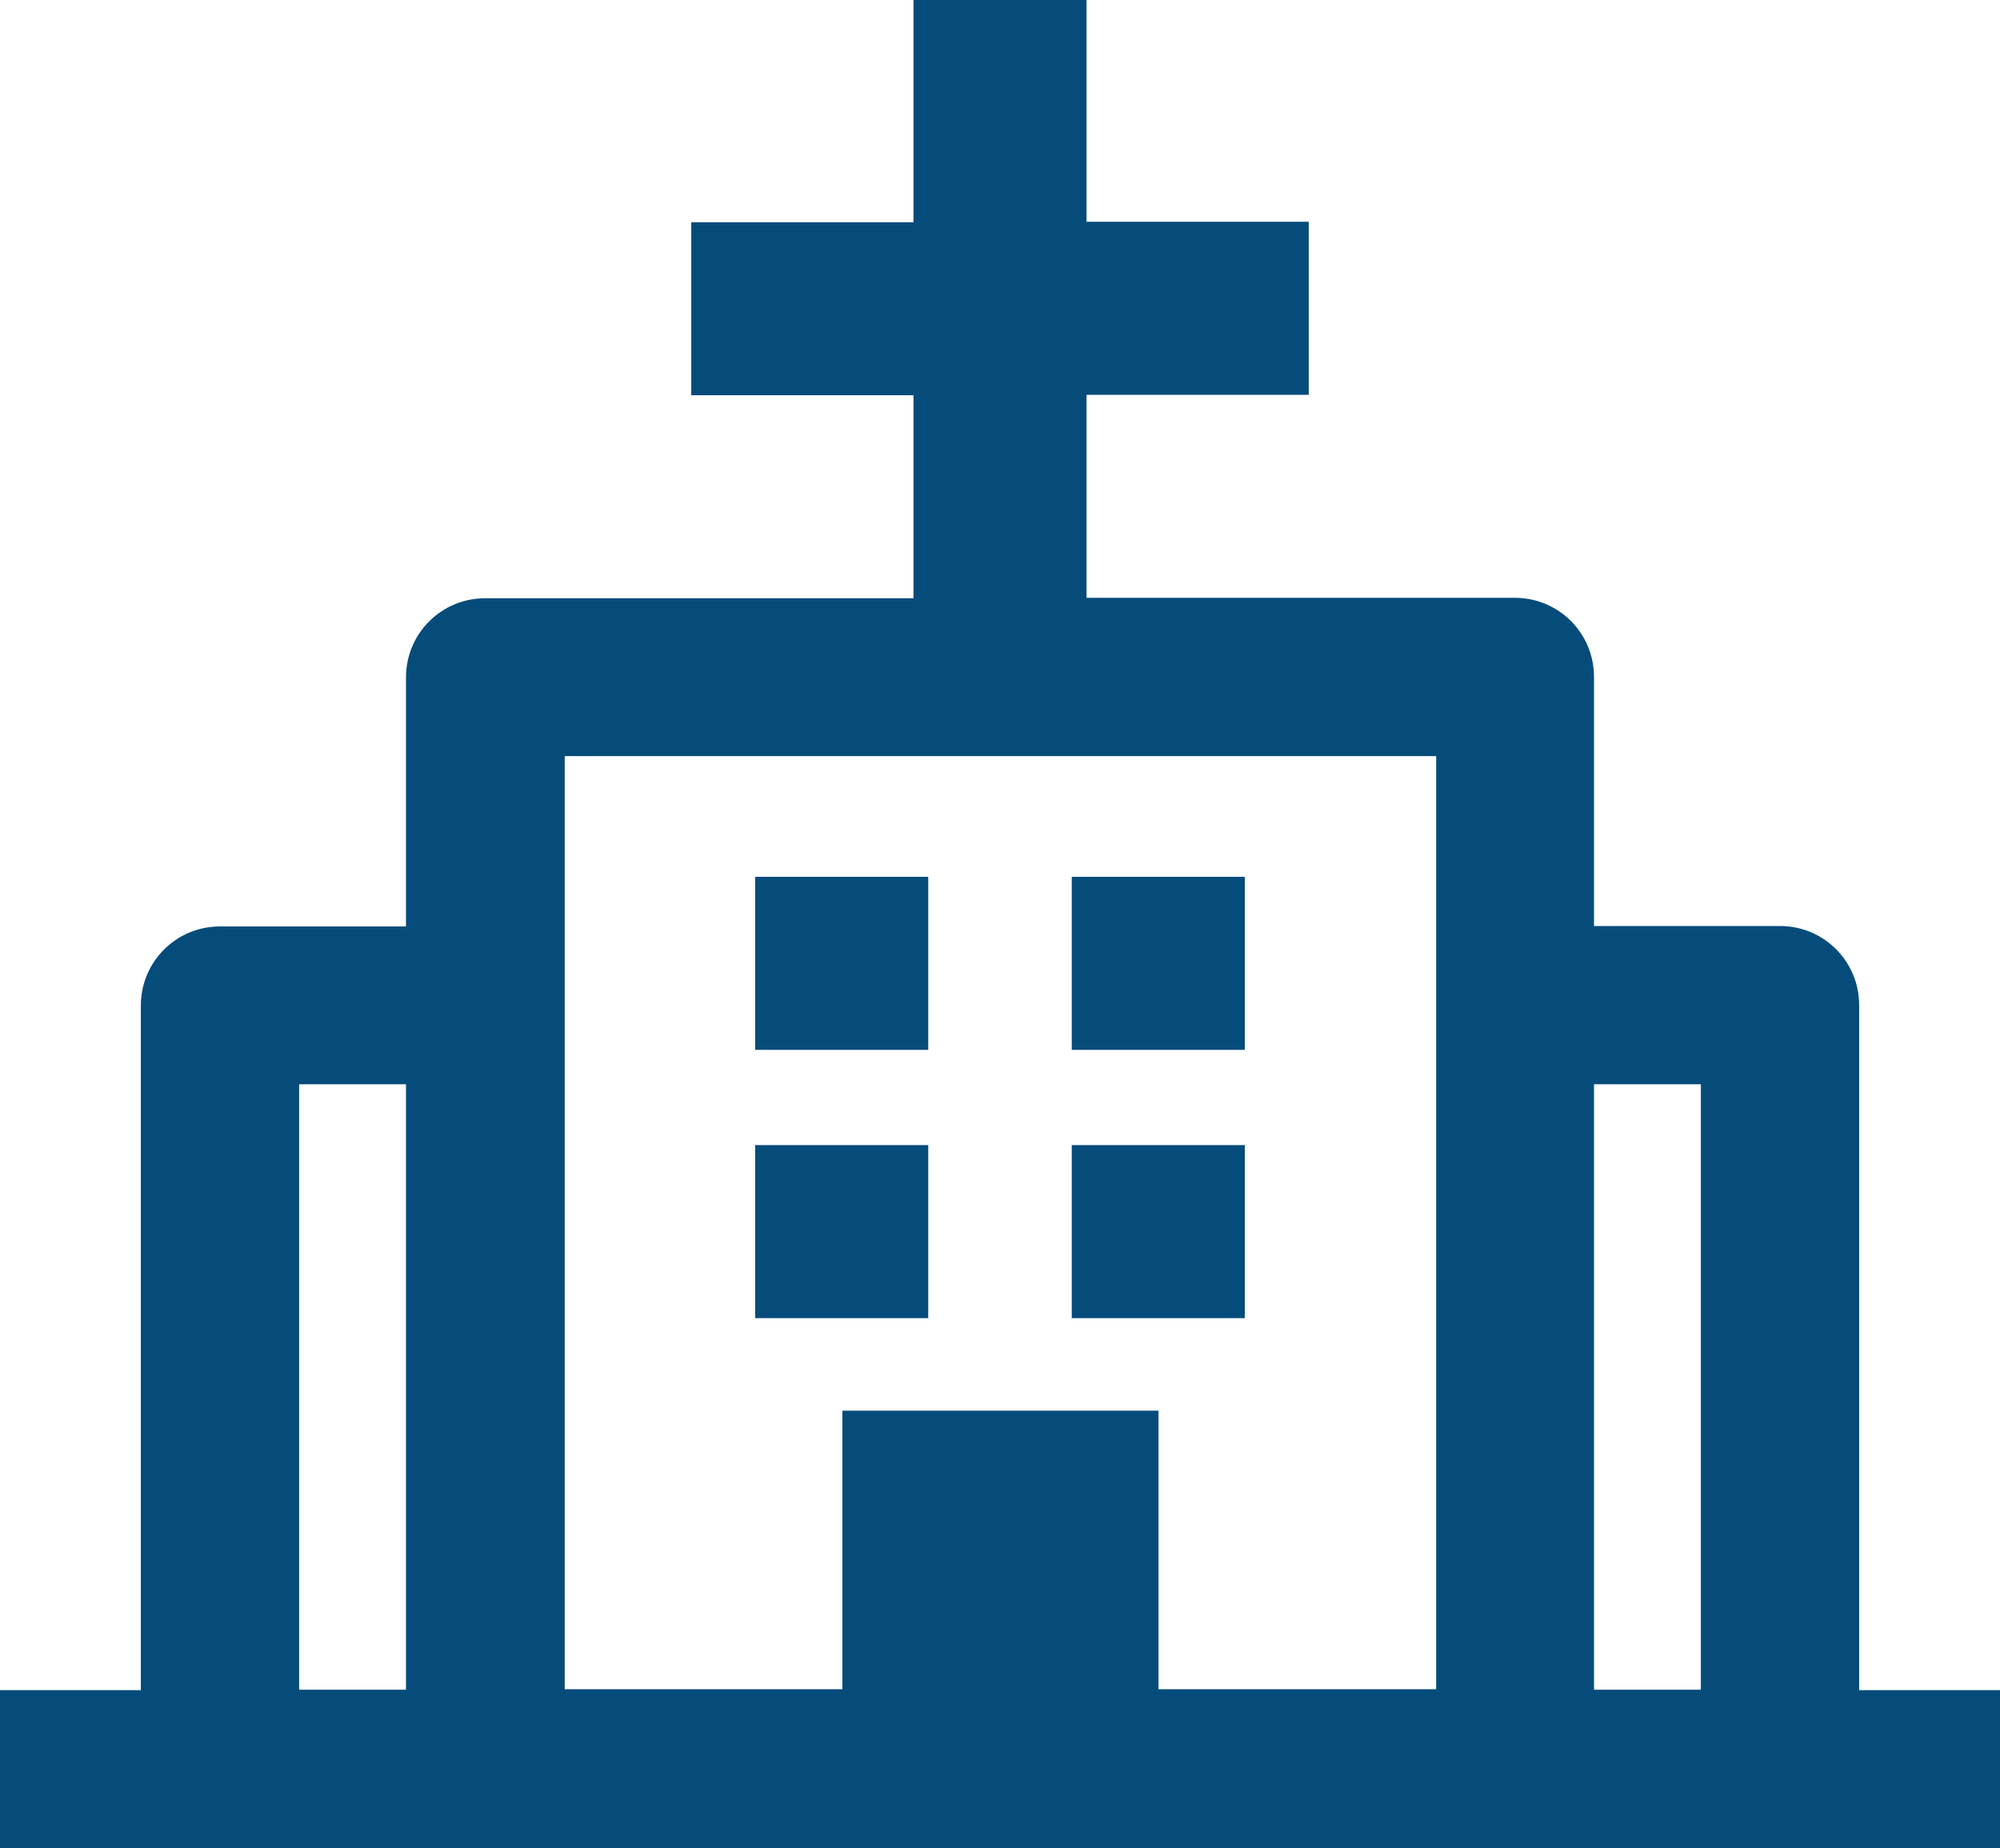 <?xml version="1.0" encoding="UTF-8"?>
<svg id="Layer_2" xmlns="http://www.w3.org/2000/svg" viewBox="0 0 44.73 41.33">
  <defs>
    <style>
      .cls-1 {
        fill: #064c7b;
      }
    </style>
  </defs>
  <g id="Layer_1-2" data-name="Layer_1">
    <g>
      <path class="cls-1" d="M41.58,37.79v-15.31c0-.98-.79-1.77-1.77-1.77h-4.16v-5.57c0-.98-.79-1.77-1.77-1.77h-9.58v-4.54h4.97v-3.87h-4.97V0h-3.87v4.97h-4.97v3.87h4.97v4.54h-9.58c-.98,0-1.77.79-1.77,1.77v5.57h-4.16c-.98,0-1.77.79-1.77,1.77v15.31H0v3.54h44.73v-3.54h-3.15ZM38.04,24.25v13.54h-2.39v-13.54h2.39ZM12.62,16.91h19.5v20.87h-6.21v-6.23h-7.07v6.23h-6.21v-20.87ZM6.69,24.25h2.39v13.54h-2.39v-13.54Z"/>
      <rect class="cls-1" x="16.89" y="19.61" width="3.87" height="3.87"/>
      <rect class="cls-1" x="23.97" y="19.61" width="3.87" height="3.87"/>
      <rect class="cls-1" x="16.89" y="25.61" width="3.87" height="3.87"/>
      <rect class="cls-1" x="23.97" y="25.61" width="3.87" height="3.87"/>
    </g>
  </g>
</svg>